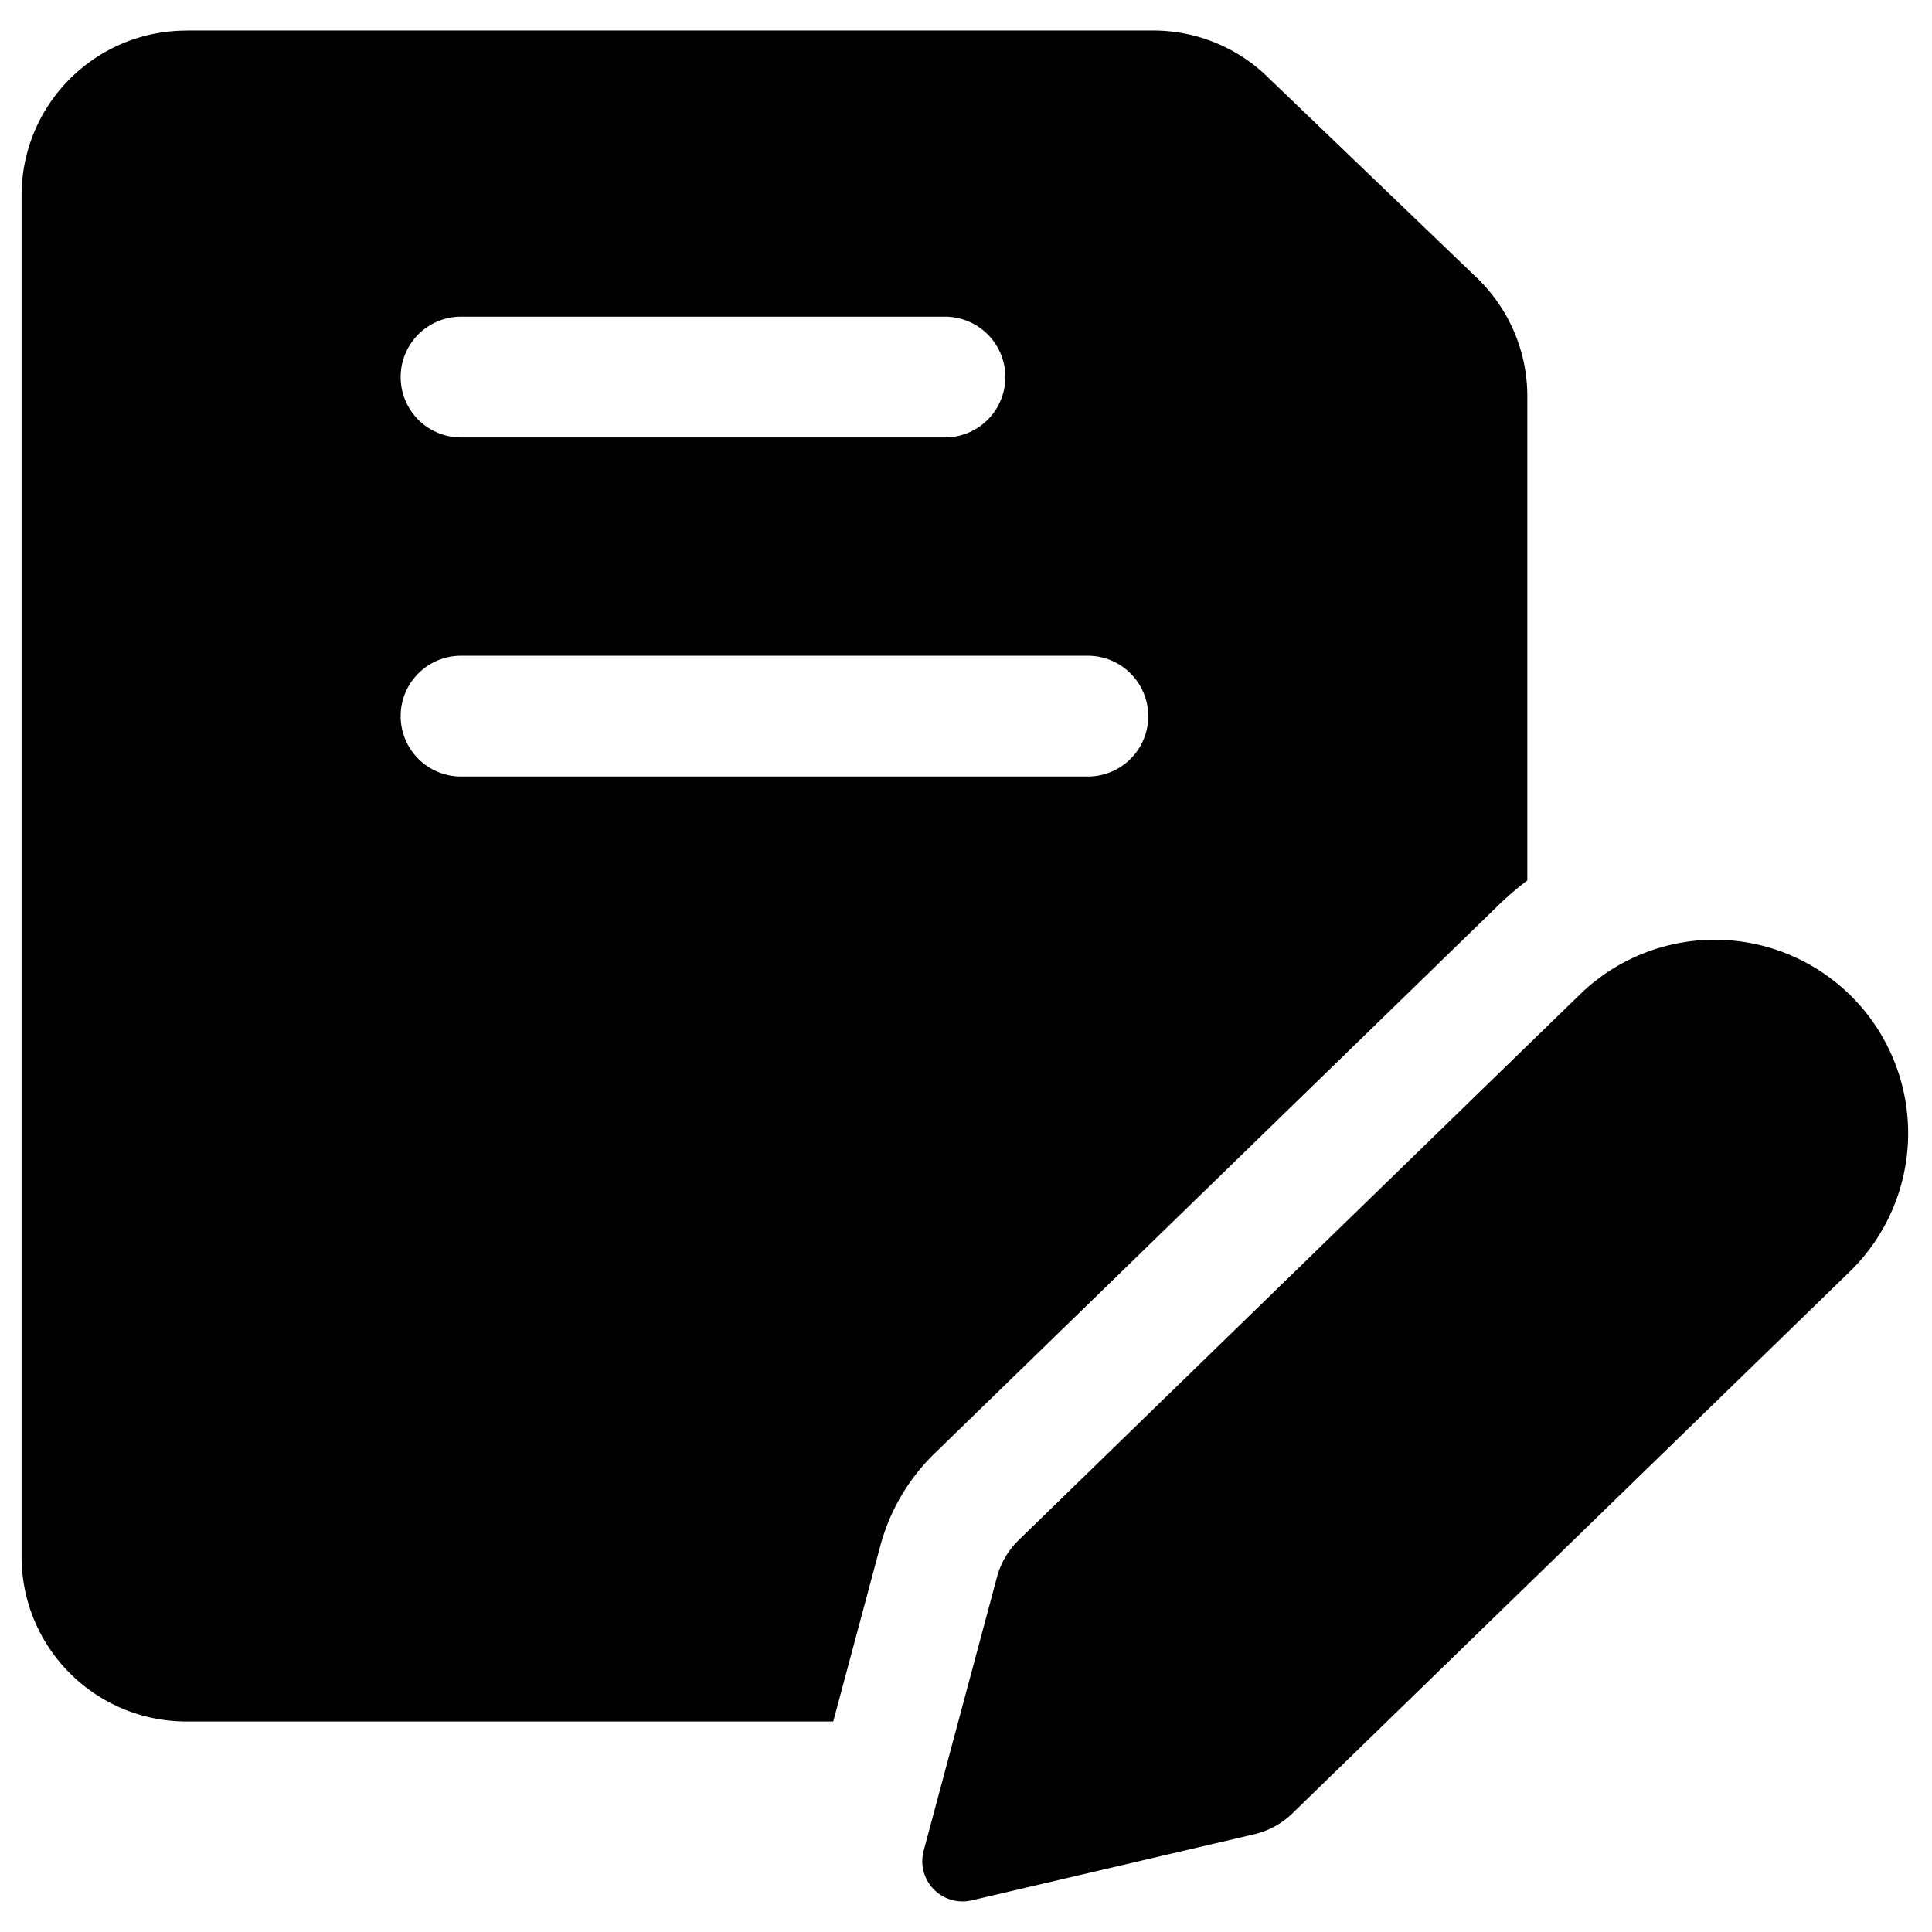 <svg xmlns="http://www.w3.org/2000/svg" fill="none" viewBox="0 0 24 24"><path fill="#000000" fill-rule="evenodd" d="M2.318 0.38c-1.134 0 -2.05 0.916 -2.05 2.05v16.905c0 1.134 0.916 2.05 2.05 2.05h8.033l0.585 -2.183a2.5 2.5 0 0 1 0.673 -1.146l7.001 -6.807c0.116 -0.113 0.238 -0.217 0.363 -0.312v-6.01a2.04 2.04 0 0 0 -0.619 -1.468L15.757 0.966a2.036 2.036 0 0 0 -1.435 -0.587H2.318Zm9.586 21.006 0.481 -1.796a1 1 0 0 1 0.27 -0.459l6.318 -6.143 0.683 -0.663a2.403 2.403 0 0 1 3.35 3.445l-6.953 6.758a1 1 0 0 1 -0.469 0.257l-3.513 0.822a0.5 0.5 0 0 1 -0.597 -0.616l0.43 -1.605ZM5.727 3.934a0.75 0.75 0 0 0 0 1.5h6.012a0.75 0.75 0 0 0 0 -1.5H5.727Zm-0.75 4.962a0.75 0.75 0 0 1 0.75 -0.75h7.787a0.75 0.75 0 0 1 0 1.5H5.727a0.75 0.75 0 0 1 -0.75 -0.75Z" clip-rule="evenodd" stroke-width="1"></path></svg>